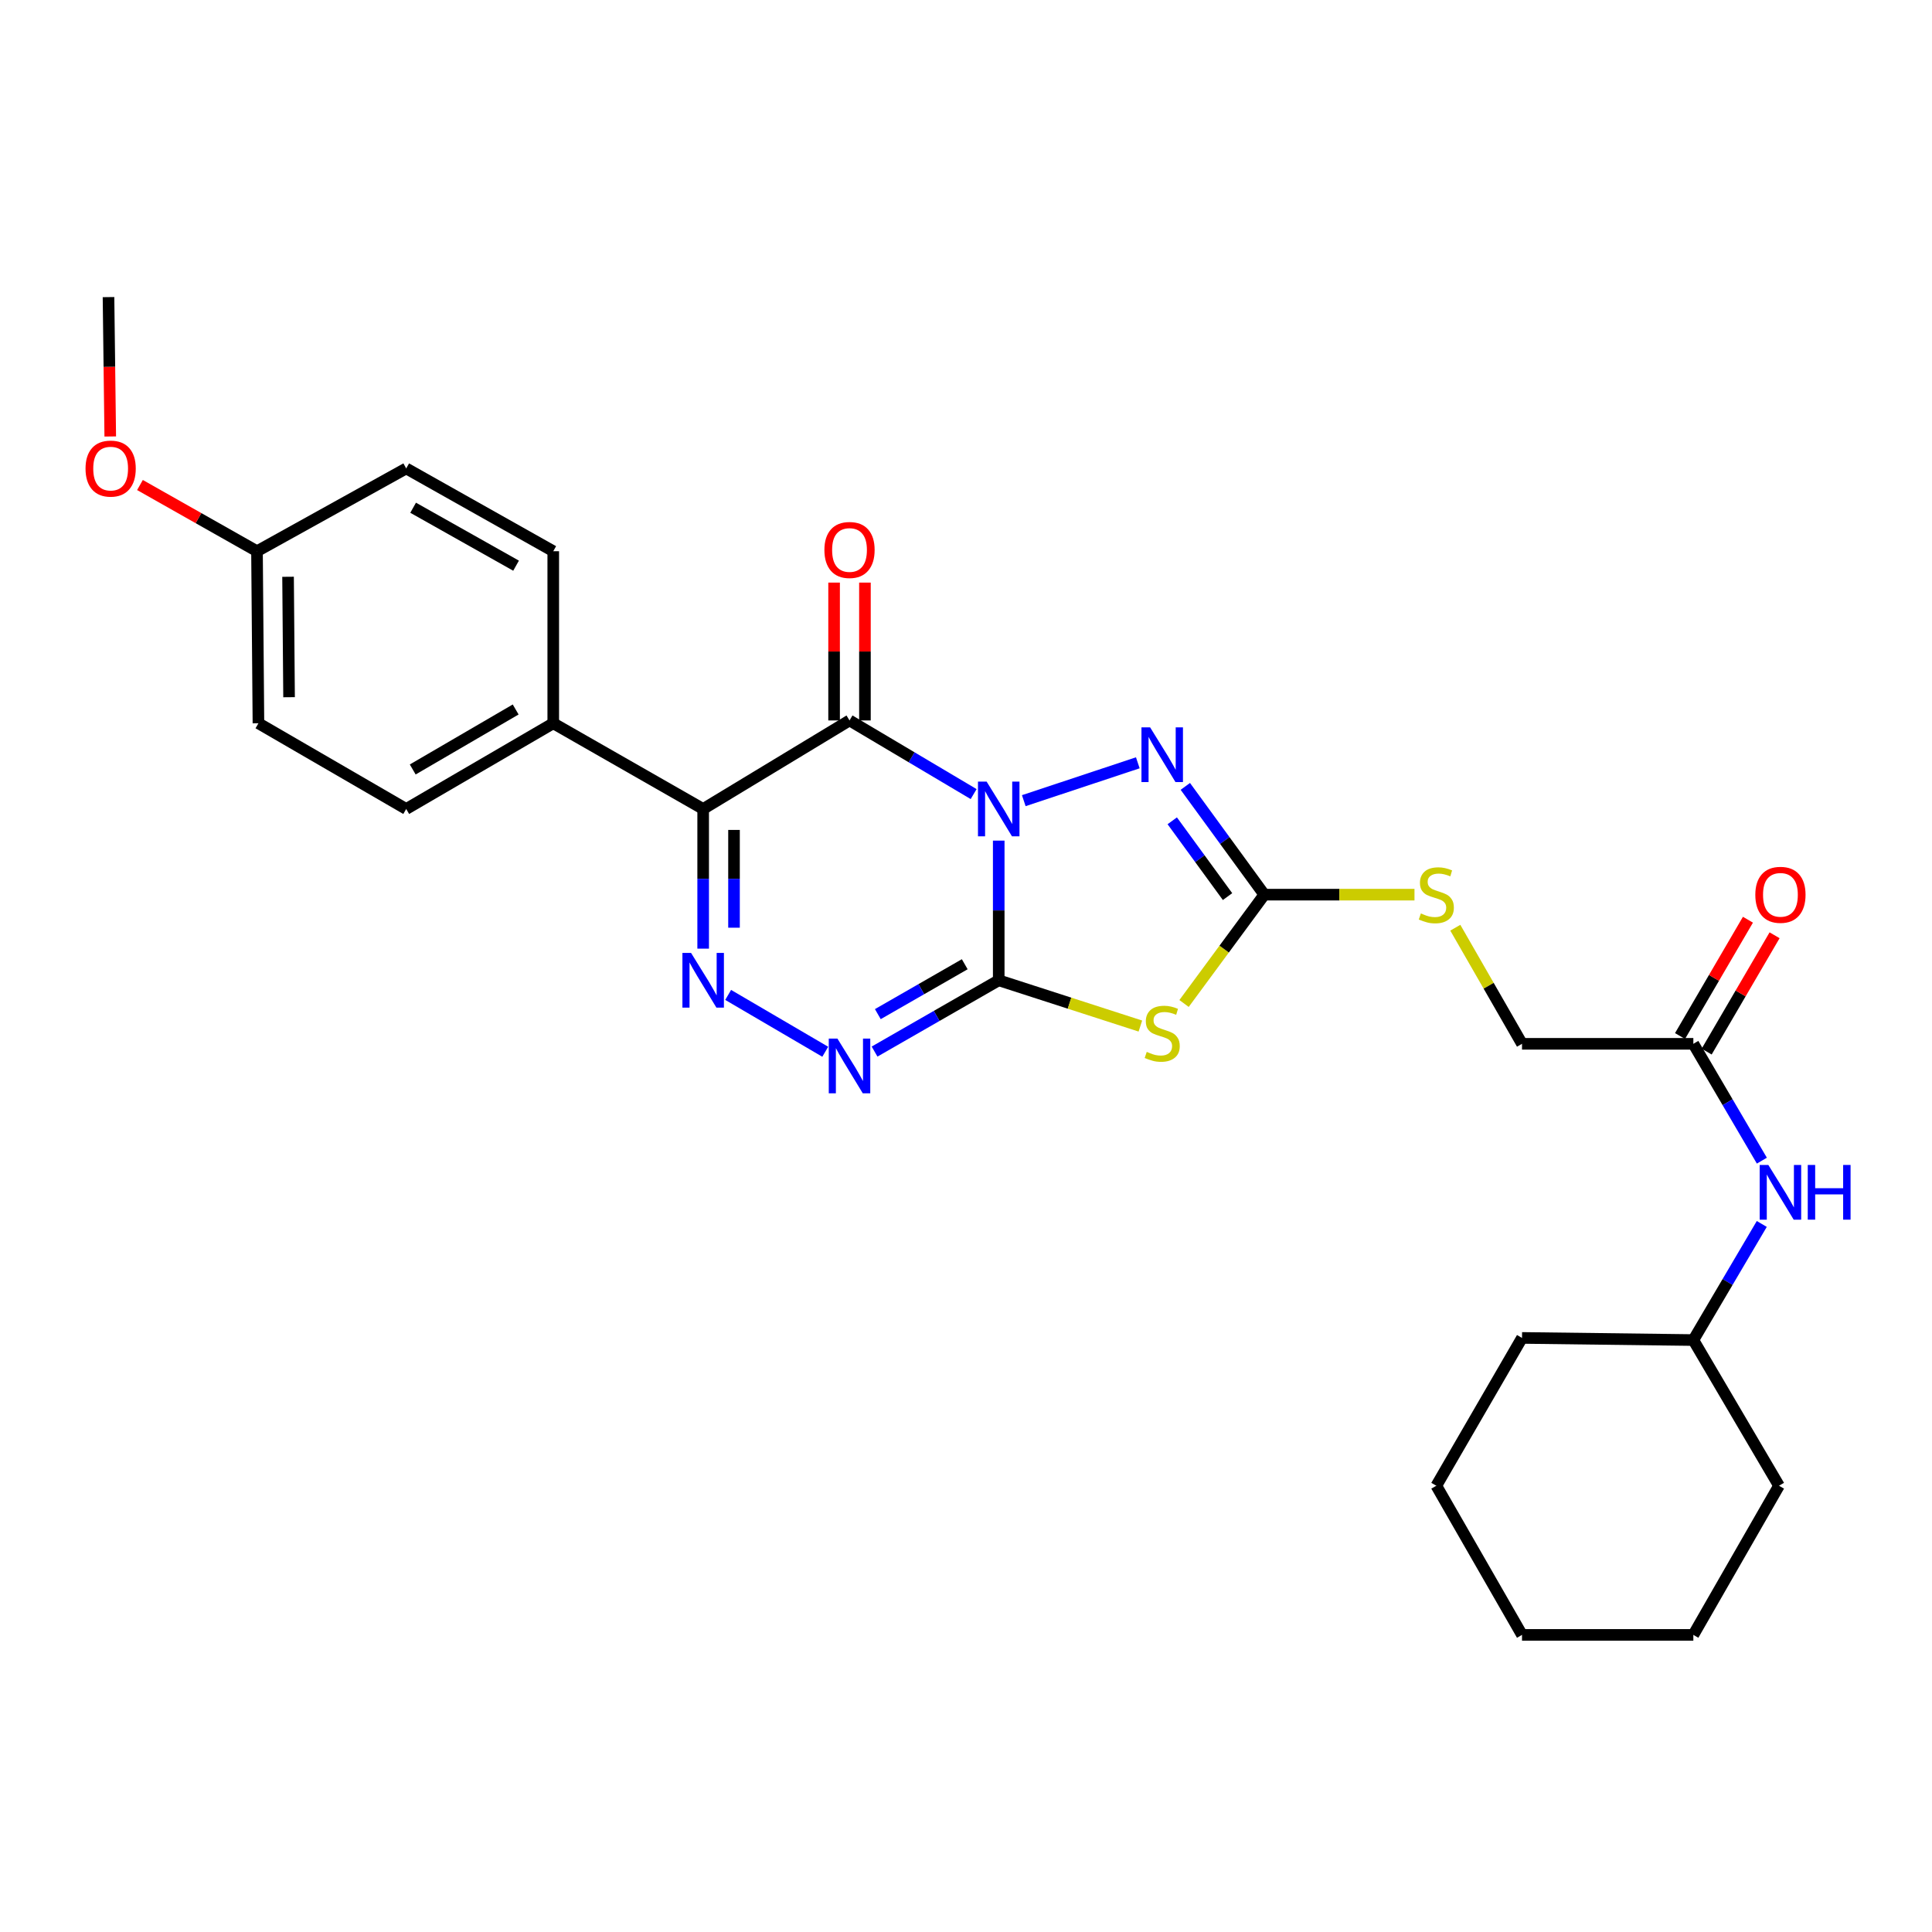 <?xml version='1.0' encoding='iso-8859-1'?>
<svg version='1.1' baseProfile='full'
              xmlns='http://www.w3.org/2000/svg'
                      xmlns:rdkit='http://www.rdkit.org/xml'
                      xmlns:xlink='http://www.w3.org/1999/xlink'
                  xml:space='preserve'
width='1000px' height='1000px' viewBox='0 0 1000 1000'>
<!-- END OF HEADER -->
<rect style='opacity:1.0;fill:#FFFFFF;stroke:none' width='1000' height='1000' x='0' y='0'> </rect>
<path class='bond-0' d='M 516.938,435.102 L 516.938,471.25' style='fill:none;fill-rule:evenodd;stroke:#0000FF;stroke-width:6px;stroke-linecap:butt;stroke-linejoin:miter;stroke-opacity:1' />
<path class='bond-0' d='M 516.938,471.25 L 516.938,507.398' style='fill:none;fill-rule:evenodd;stroke:#000000;stroke-width:6px;stroke-linecap:butt;stroke-linejoin:miter;stroke-opacity:1' />
<path class='bond-1' d='M 503.953,411.019 L 471.83,391.956' style='fill:none;fill-rule:evenodd;stroke:#0000FF;stroke-width:6px;stroke-linecap:butt;stroke-linejoin:miter;stroke-opacity:1' />
<path class='bond-1' d='M 471.83,391.956 L 439.708,372.894' style='fill:none;fill-rule:evenodd;stroke:#000000;stroke-width:6px;stroke-linecap:butt;stroke-linejoin:miter;stroke-opacity:1' />
<path class='bond-5' d='M 529.907,414.419 L 588.93,394.826' style='fill:none;fill-rule:evenodd;stroke:#0000FF;stroke-width:6px;stroke-linecap:butt;stroke-linejoin:miter;stroke-opacity:1' />
<path class='bond-3' d='M 516.938,507.398 L 553.596,519.24' style='fill:none;fill-rule:evenodd;stroke:#000000;stroke-width:6px;stroke-linecap:butt;stroke-linejoin:miter;stroke-opacity:1' />
<path class='bond-3' d='M 553.596,519.24 L 590.254,531.083' style='fill:none;fill-rule:evenodd;stroke:#CCCC00;stroke-width:6px;stroke-linecap:butt;stroke-linejoin:miter;stroke-opacity:1' />
<path class='bond-6' d='M 516.938,507.398 L 484.806,525.846' style='fill:none;fill-rule:evenodd;stroke:#000000;stroke-width:6px;stroke-linecap:butt;stroke-linejoin:miter;stroke-opacity:1' />
<path class='bond-6' d='M 484.806,525.846 L 452.674,544.294' style='fill:none;fill-rule:evenodd;stroke:#0000FF;stroke-width:6px;stroke-linecap:butt;stroke-linejoin:miter;stroke-opacity:1' />
<path class='bond-6' d='M 499.349,499.086 L 476.856,512' style='fill:none;fill-rule:evenodd;stroke:#000000;stroke-width:6px;stroke-linecap:butt;stroke-linejoin:miter;stroke-opacity:1' />
<path class='bond-6' d='M 476.856,512 L 454.364,524.913' style='fill:none;fill-rule:evenodd;stroke:#0000FF;stroke-width:6px;stroke-linecap:butt;stroke-linejoin:miter;stroke-opacity:1' />
<path class='bond-2' d='M 439.708,372.894 L 363.958,418.725' style='fill:none;fill-rule:evenodd;stroke:#000000;stroke-width:6px;stroke-linecap:butt;stroke-linejoin:miter;stroke-opacity:1' />
<path class='bond-9' d='M 447.691,372.894 L 447.691,337.223' style='fill:none;fill-rule:evenodd;stroke:#000000;stroke-width:6px;stroke-linecap:butt;stroke-linejoin:miter;stroke-opacity:1' />
<path class='bond-9' d='M 447.691,337.223 L 447.691,301.552' style='fill:none;fill-rule:evenodd;stroke:#FF0000;stroke-width:6px;stroke-linecap:butt;stroke-linejoin:miter;stroke-opacity:1' />
<path class='bond-9' d='M 431.725,372.894 L 431.725,337.223' style='fill:none;fill-rule:evenodd;stroke:#000000;stroke-width:6px;stroke-linecap:butt;stroke-linejoin:miter;stroke-opacity:1' />
<path class='bond-9' d='M 431.725,337.223 L 431.725,301.552' style='fill:none;fill-rule:evenodd;stroke:#FF0000;stroke-width:6px;stroke-linecap:butt;stroke-linejoin:miter;stroke-opacity:1' />
<path class='bond-4' d='M 363.958,418.725 L 363.958,454.873' style='fill:none;fill-rule:evenodd;stroke:#000000;stroke-width:6px;stroke-linecap:butt;stroke-linejoin:miter;stroke-opacity:1' />
<path class='bond-4' d='M 363.958,454.873 L 363.958,491.021' style='fill:none;fill-rule:evenodd;stroke:#0000FF;stroke-width:6px;stroke-linecap:butt;stroke-linejoin:miter;stroke-opacity:1' />
<path class='bond-4' d='M 379.924,429.569 L 379.924,454.873' style='fill:none;fill-rule:evenodd;stroke:#000000;stroke-width:6px;stroke-linecap:butt;stroke-linejoin:miter;stroke-opacity:1' />
<path class='bond-4' d='M 379.924,454.873 L 379.924,480.176' style='fill:none;fill-rule:evenodd;stroke:#0000FF;stroke-width:6px;stroke-linecap:butt;stroke-linejoin:miter;stroke-opacity:1' />
<path class='bond-8' d='M 363.958,418.725 L 286.364,374.366' style='fill:none;fill-rule:evenodd;stroke:#000000;stroke-width:6px;stroke-linecap:butt;stroke-linejoin:miter;stroke-opacity:1' />
<path class='bond-28' d='M 612.863,519.404 L 633.634,491.239' style='fill:none;fill-rule:evenodd;stroke:#CCCC00;stroke-width:6px;stroke-linecap:butt;stroke-linejoin:miter;stroke-opacity:1' />
<path class='bond-28' d='M 633.634,491.239 L 654.404,463.074' style='fill:none;fill-rule:evenodd;stroke:#000000;stroke-width:6px;stroke-linecap:butt;stroke-linejoin:miter;stroke-opacity:1' />
<path class='bond-29' d='M 376.893,514.969 L 427.148,544.386' style='fill:none;fill-rule:evenodd;stroke:#0000FF;stroke-width:6px;stroke-linecap:butt;stroke-linejoin:miter;stroke-opacity:1' />
<path class='bond-7' d='M 613.523,407.035 L 633.964,435.055' style='fill:none;fill-rule:evenodd;stroke:#0000FF;stroke-width:6px;stroke-linecap:butt;stroke-linejoin:miter;stroke-opacity:1' />
<path class='bond-7' d='M 633.964,435.055 L 654.404,463.074' style='fill:none;fill-rule:evenodd;stroke:#000000;stroke-width:6px;stroke-linecap:butt;stroke-linejoin:miter;stroke-opacity:1' />
<path class='bond-7' d='M 606.757,424.851 L 621.065,444.465' style='fill:none;fill-rule:evenodd;stroke:#0000FF;stroke-width:6px;stroke-linecap:butt;stroke-linejoin:miter;stroke-opacity:1' />
<path class='bond-7' d='M 621.065,444.465 L 635.374,464.078' style='fill:none;fill-rule:evenodd;stroke:#000000;stroke-width:6px;stroke-linecap:butt;stroke-linejoin:miter;stroke-opacity:1' />
<path class='bond-11' d='M 654.404,463.074 L 693.27,463.074' style='fill:none;fill-rule:evenodd;stroke:#000000;stroke-width:6px;stroke-linecap:butt;stroke-linejoin:miter;stroke-opacity:1' />
<path class='bond-11' d='M 693.27,463.074 L 732.135,463.074' style='fill:none;fill-rule:evenodd;stroke:#CCCC00;stroke-width:6px;stroke-linecap:butt;stroke-linejoin:miter;stroke-opacity:1' />
<path class='bond-14' d='M 286.364,374.366 L 210.251,418.725' style='fill:none;fill-rule:evenodd;stroke:#000000;stroke-width:6px;stroke-linecap:butt;stroke-linejoin:miter;stroke-opacity:1' />
<path class='bond-14' d='M 266.908,367.226 L 213.629,398.277' style='fill:none;fill-rule:evenodd;stroke:#000000;stroke-width:6px;stroke-linecap:butt;stroke-linejoin:miter;stroke-opacity:1' />
<path class='bond-15' d='M 286.364,374.366 L 286.364,285.312' style='fill:none;fill-rule:evenodd;stroke:#000000;stroke-width:6px;stroke-linecap:butt;stroke-linejoin:miter;stroke-opacity:1' />
<path class='bond-10' d='M 876.472,540.278 L 787.79,540.278' style='fill:none;fill-rule:evenodd;stroke:#000000;stroke-width:6px;stroke-linecap:butt;stroke-linejoin:miter;stroke-opacity:1' />
<path class='bond-12' d='M 876.472,540.278 L 894.205,570.514' style='fill:none;fill-rule:evenodd;stroke:#000000;stroke-width:6px;stroke-linecap:butt;stroke-linejoin:miter;stroke-opacity:1' />
<path class='bond-12' d='M 894.205,570.514 L 911.938,600.749' style='fill:none;fill-rule:evenodd;stroke:#0000FF;stroke-width:6px;stroke-linecap:butt;stroke-linejoin:miter;stroke-opacity:1' />
<path class='bond-13' d='M 883.366,544.304 L 900.943,514.199' style='fill:none;fill-rule:evenodd;stroke:#000000;stroke-width:6px;stroke-linecap:butt;stroke-linejoin:miter;stroke-opacity:1' />
<path class='bond-13' d='M 900.943,514.199 L 918.52,484.095' style='fill:none;fill-rule:evenodd;stroke:#FF0000;stroke-width:6px;stroke-linecap:butt;stroke-linejoin:miter;stroke-opacity:1' />
<path class='bond-13' d='M 869.578,536.253 L 887.155,506.149' style='fill:none;fill-rule:evenodd;stroke:#000000;stroke-width:6px;stroke-linecap:butt;stroke-linejoin:miter;stroke-opacity:1' />
<path class='bond-13' d='M 887.155,506.149 L 904.732,476.044' style='fill:none;fill-rule:evenodd;stroke:#FF0000;stroke-width:6px;stroke-linecap:butt;stroke-linejoin:miter;stroke-opacity:1' />
<path class='bond-16' d='M 753.267,480.18 L 770.529,510.229' style='fill:none;fill-rule:evenodd;stroke:#CCCC00;stroke-width:6px;stroke-linecap:butt;stroke-linejoin:miter;stroke-opacity:1' />
<path class='bond-16' d='M 770.529,510.229 L 787.79,540.278' style='fill:none;fill-rule:evenodd;stroke:#000000;stroke-width:6px;stroke-linecap:butt;stroke-linejoin:miter;stroke-opacity:1' />
<path class='bond-20' d='M 911.895,633.516 L 894.183,663.564' style='fill:none;fill-rule:evenodd;stroke:#0000FF;stroke-width:6px;stroke-linecap:butt;stroke-linejoin:miter;stroke-opacity:1' />
<path class='bond-20' d='M 894.183,663.564 L 876.472,693.613' style='fill:none;fill-rule:evenodd;stroke:#000000;stroke-width:6px;stroke-linecap:butt;stroke-linejoin:miter;stroke-opacity:1' />
<path class='bond-19' d='M 210.251,418.725 L 133.766,374.366' style='fill:none;fill-rule:evenodd;stroke:#000000;stroke-width:6px;stroke-linecap:butt;stroke-linejoin:miter;stroke-opacity:1' />
<path class='bond-18' d='M 286.364,285.312 L 210.251,242.461' style='fill:none;fill-rule:evenodd;stroke:#000000;stroke-width:6px;stroke-linecap:butt;stroke-linejoin:miter;stroke-opacity:1' />
<path class='bond-18' d='M 267.115,292.797 L 213.836,262.802' style='fill:none;fill-rule:evenodd;stroke:#000000;stroke-width:6px;stroke-linecap:butt;stroke-linejoin:miter;stroke-opacity:1' />
<path class='bond-17' d='M 133.021,285.312 L 210.251,242.461' style='fill:none;fill-rule:evenodd;stroke:#000000;stroke-width:6px;stroke-linecap:butt;stroke-linejoin:miter;stroke-opacity:1' />
<path class='bond-21' d='M 133.021,285.312 L 102.734,268.179' style='fill:none;fill-rule:evenodd;stroke:#000000;stroke-width:6px;stroke-linecap:butt;stroke-linejoin:miter;stroke-opacity:1' />
<path class='bond-21' d='M 102.734,268.179 L 72.447,251.046' style='fill:none;fill-rule:evenodd;stroke:#FF0000;stroke-width:6px;stroke-linecap:butt;stroke-linejoin:miter;stroke-opacity:1' />
<path class='bond-30' d='M 133.021,285.312 L 133.766,374.366' style='fill:none;fill-rule:evenodd;stroke:#000000;stroke-width:6px;stroke-linecap:butt;stroke-linejoin:miter;stroke-opacity:1' />
<path class='bond-30' d='M 149.098,298.537 L 149.619,360.875' style='fill:none;fill-rule:evenodd;stroke:#000000;stroke-width:6px;stroke-linecap:butt;stroke-linejoin:miter;stroke-opacity:1' />
<path class='bond-23' d='M 876.472,693.613 L 920.804,769.016' style='fill:none;fill-rule:evenodd;stroke:#000000;stroke-width:6px;stroke-linecap:butt;stroke-linejoin:miter;stroke-opacity:1' />
<path class='bond-24' d='M 876.472,693.613 L 787.79,692.504' style='fill:none;fill-rule:evenodd;stroke:#000000;stroke-width:6px;stroke-linecap:butt;stroke-linejoin:miter;stroke-opacity:1' />
<path class='bond-22' d='M 57.065,225.924 L 56.614,189.852' style='fill:none;fill-rule:evenodd;stroke:#FF0000;stroke-width:6px;stroke-linecap:butt;stroke-linejoin:miter;stroke-opacity:1' />
<path class='bond-22' d='M 56.614,189.852 L 56.163,153.78' style='fill:none;fill-rule:evenodd;stroke:#000000;stroke-width:6px;stroke-linecap:butt;stroke-linejoin:miter;stroke-opacity:1' />
<path class='bond-26' d='M 920.804,769.016 L 876.472,846.22' style='fill:none;fill-rule:evenodd;stroke:#000000;stroke-width:6px;stroke-linecap:butt;stroke-linejoin:miter;stroke-opacity:1' />
<path class='bond-25' d='M 787.79,692.504 L 743.441,769.016' style='fill:none;fill-rule:evenodd;stroke:#000000;stroke-width:6px;stroke-linecap:butt;stroke-linejoin:miter;stroke-opacity:1' />
<path class='bond-27' d='M 743.441,769.016 L 787.79,846.22' style='fill:none;fill-rule:evenodd;stroke:#000000;stroke-width:6px;stroke-linecap:butt;stroke-linejoin:miter;stroke-opacity:1' />
<path class='bond-31' d='M 876.472,846.22 L 787.79,846.22' style='fill:none;fill-rule:evenodd;stroke:#000000;stroke-width:6px;stroke-linecap:butt;stroke-linejoin:miter;stroke-opacity:1' />
<path  class='atom-0' d='M 510.678 404.565
L 519.958 419.565
Q 520.878 421.045, 522.358 423.725
Q 523.838 426.405, 523.918 426.565
L 523.918 404.565
L 527.678 404.565
L 527.678 432.885
L 523.798 432.885
L 513.838 416.485
Q 512.678 414.565, 511.438 412.365
Q 510.238 410.165, 509.878 409.485
L 509.878 432.885
L 506.198 432.885
L 506.198 404.565
L 510.678 404.565
' fill='#0000FF'/>
<path  class='atom-4' d='M 593.557 544.455
Q 593.877 544.575, 595.197 545.135
Q 596.517 545.695, 597.957 546.055
Q 599.437 546.375, 600.877 546.375
Q 603.557 546.375, 605.117 545.095
Q 606.677 543.775, 606.677 541.495
Q 606.677 539.935, 605.877 538.975
Q 605.117 538.015, 603.917 537.495
Q 602.717 536.975, 600.717 536.375
Q 598.197 535.615, 596.677 534.895
Q 595.197 534.175, 594.117 532.655
Q 593.077 531.135, 593.077 528.575
Q 593.077 525.015, 595.477 522.815
Q 597.917 520.615, 602.717 520.615
Q 605.997 520.615, 609.717 522.175
L 608.797 525.255
Q 605.397 523.855, 602.837 523.855
Q 600.077 523.855, 598.557 525.015
Q 597.037 526.135, 597.077 528.095
Q 597.077 529.615, 597.837 530.535
Q 598.637 531.455, 599.757 531.975
Q 600.917 532.495, 602.837 533.095
Q 605.397 533.895, 606.917 534.695
Q 608.437 535.495, 609.517 537.135
Q 610.637 538.735, 610.637 541.495
Q 610.637 545.415, 607.997 547.535
Q 605.397 549.615, 601.037 549.615
Q 598.517 549.615, 596.597 549.055
Q 594.717 548.535, 592.477 547.615
L 593.557 544.455
' fill='#CCCC00'/>
<path  class='atom-5' d='M 357.698 493.238
L 366.978 508.238
Q 367.898 509.718, 369.378 512.398
Q 370.858 515.078, 370.938 515.238
L 370.938 493.238
L 374.698 493.238
L 374.698 521.558
L 370.818 521.558
L 360.858 505.158
Q 359.698 503.238, 358.458 501.038
Q 357.258 498.838, 356.898 498.158
L 356.898 521.558
L 353.218 521.558
L 353.218 493.238
L 357.698 493.238
' fill='#0000FF'/>
<path  class='atom-6' d='M 595.297 376.474
L 604.577 391.474
Q 605.497 392.954, 606.977 395.634
Q 608.457 398.314, 608.537 398.474
L 608.537 376.474
L 612.297 376.474
L 612.297 404.794
L 608.417 404.794
L 598.457 388.394
Q 597.297 386.474, 596.057 384.274
Q 594.857 382.074, 594.497 381.394
L 594.497 404.794
L 590.817 404.794
L 590.817 376.474
L 595.297 376.474
' fill='#0000FF'/>
<path  class='atom-7' d='M 433.448 537.578
L 442.728 552.578
Q 443.648 554.058, 445.128 556.738
Q 446.608 559.418, 446.688 559.578
L 446.688 537.578
L 450.448 537.578
L 450.448 565.898
L 446.568 565.898
L 436.608 549.498
Q 435.448 547.578, 434.208 545.378
Q 433.008 543.178, 432.648 542.498
L 432.648 565.898
L 428.968 565.898
L 428.968 537.578
L 433.448 537.578
' fill='#0000FF'/>
<path  class='atom-10' d='M 426.708 284.665
Q 426.708 277.865, 430.068 274.065
Q 433.428 270.265, 439.708 270.265
Q 445.988 270.265, 449.348 274.065
Q 452.708 277.865, 452.708 284.665
Q 452.708 291.545, 449.308 295.465
Q 445.908 299.345, 439.708 299.345
Q 433.468 299.345, 430.068 295.465
Q 426.708 291.585, 426.708 284.665
M 439.708 296.145
Q 444.028 296.145, 446.348 293.265
Q 448.708 290.345, 448.708 284.665
Q 448.708 279.105, 446.348 276.305
Q 444.028 273.465, 439.708 273.465
Q 435.388 273.465, 433.028 276.265
Q 430.708 279.065, 430.708 284.665
Q 430.708 290.385, 433.028 293.265
Q 435.388 296.145, 439.708 296.145
' fill='#FF0000'/>
<path  class='atom-12' d='M 735.441 472.794
Q 735.761 472.914, 737.081 473.474
Q 738.401 474.034, 739.841 474.394
Q 741.321 474.714, 742.761 474.714
Q 745.441 474.714, 747.001 473.434
Q 748.561 472.114, 748.561 469.834
Q 748.561 468.274, 747.761 467.314
Q 747.001 466.354, 745.801 465.834
Q 744.601 465.314, 742.601 464.714
Q 740.081 463.954, 738.561 463.234
Q 737.081 462.514, 736.001 460.994
Q 734.961 459.474, 734.961 456.914
Q 734.961 453.354, 737.361 451.154
Q 739.801 448.954, 744.601 448.954
Q 747.881 448.954, 751.601 450.514
L 750.681 453.594
Q 747.281 452.194, 744.721 452.194
Q 741.961 452.194, 740.441 453.354
Q 738.921 454.474, 738.961 456.434
Q 738.961 457.954, 739.721 458.874
Q 740.521 459.794, 741.641 460.314
Q 742.801 460.834, 744.721 461.434
Q 747.281 462.234, 748.801 463.034
Q 750.321 463.834, 751.401 465.474
Q 752.521 467.074, 752.521 469.834
Q 752.521 473.754, 749.881 475.874
Q 747.281 477.954, 742.921 477.954
Q 740.401 477.954, 738.481 477.394
Q 736.601 476.874, 734.361 475.954
L 735.441 472.794
' fill='#CCCC00'/>
<path  class='atom-13' d='M 915.289 602.976
L 924.569 617.976
Q 925.489 619.456, 926.969 622.136
Q 928.449 624.816, 928.529 624.976
L 928.529 602.976
L 932.289 602.976
L 932.289 631.296
L 928.409 631.296
L 918.449 614.896
Q 917.289 612.976, 916.049 610.776
Q 914.849 608.576, 914.489 607.896
L 914.489 631.296
L 910.809 631.296
L 910.809 602.976
L 915.289 602.976
' fill='#0000FF'/>
<path  class='atom-13' d='M 935.689 602.976
L 939.529 602.976
L 939.529 615.016
L 954.009 615.016
L 954.009 602.976
L 957.849 602.976
L 957.849 631.296
L 954.009 631.296
L 954.009 618.216
L 939.529 618.216
L 939.529 631.296
L 935.689 631.296
L 935.689 602.976
' fill='#0000FF'/>
<path  class='atom-14' d='M 908.549 463.154
Q 908.549 456.354, 911.909 452.554
Q 915.269 448.754, 921.549 448.754
Q 927.829 448.754, 931.189 452.554
Q 934.549 456.354, 934.549 463.154
Q 934.549 470.034, 931.149 473.954
Q 927.749 477.834, 921.549 477.834
Q 915.309 477.834, 911.909 473.954
Q 908.549 470.074, 908.549 463.154
M 921.549 474.634
Q 925.869 474.634, 928.189 471.754
Q 930.549 468.834, 930.549 463.154
Q 930.549 457.594, 928.189 454.794
Q 925.869 451.954, 921.549 451.954
Q 917.229 451.954, 914.869 454.754
Q 912.549 457.554, 912.549 463.154
Q 912.549 468.874, 914.869 471.754
Q 917.229 474.634, 921.549 474.634
' fill='#FF0000'/>
<path  class='atom-22' d='M 44.271 242.541
Q 44.271 235.741, 47.631 231.941
Q 50.991 228.141, 57.271 228.141
Q 63.551 228.141, 66.911 231.941
Q 70.271 235.741, 70.271 242.541
Q 70.271 249.421, 66.871 253.341
Q 63.471 257.221, 57.271 257.221
Q 51.031 257.221, 47.631 253.341
Q 44.271 249.461, 44.271 242.541
M 57.271 254.021
Q 61.591 254.021, 63.911 251.141
Q 66.271 248.221, 66.271 242.541
Q 66.271 236.981, 63.911 234.181
Q 61.591 231.341, 57.271 231.341
Q 52.951 231.341, 50.591 234.141
Q 48.271 236.941, 48.271 242.541
Q 48.271 248.261, 50.591 251.141
Q 52.951 254.021, 57.271 254.021
' fill='#FF0000'/>
</svg>
